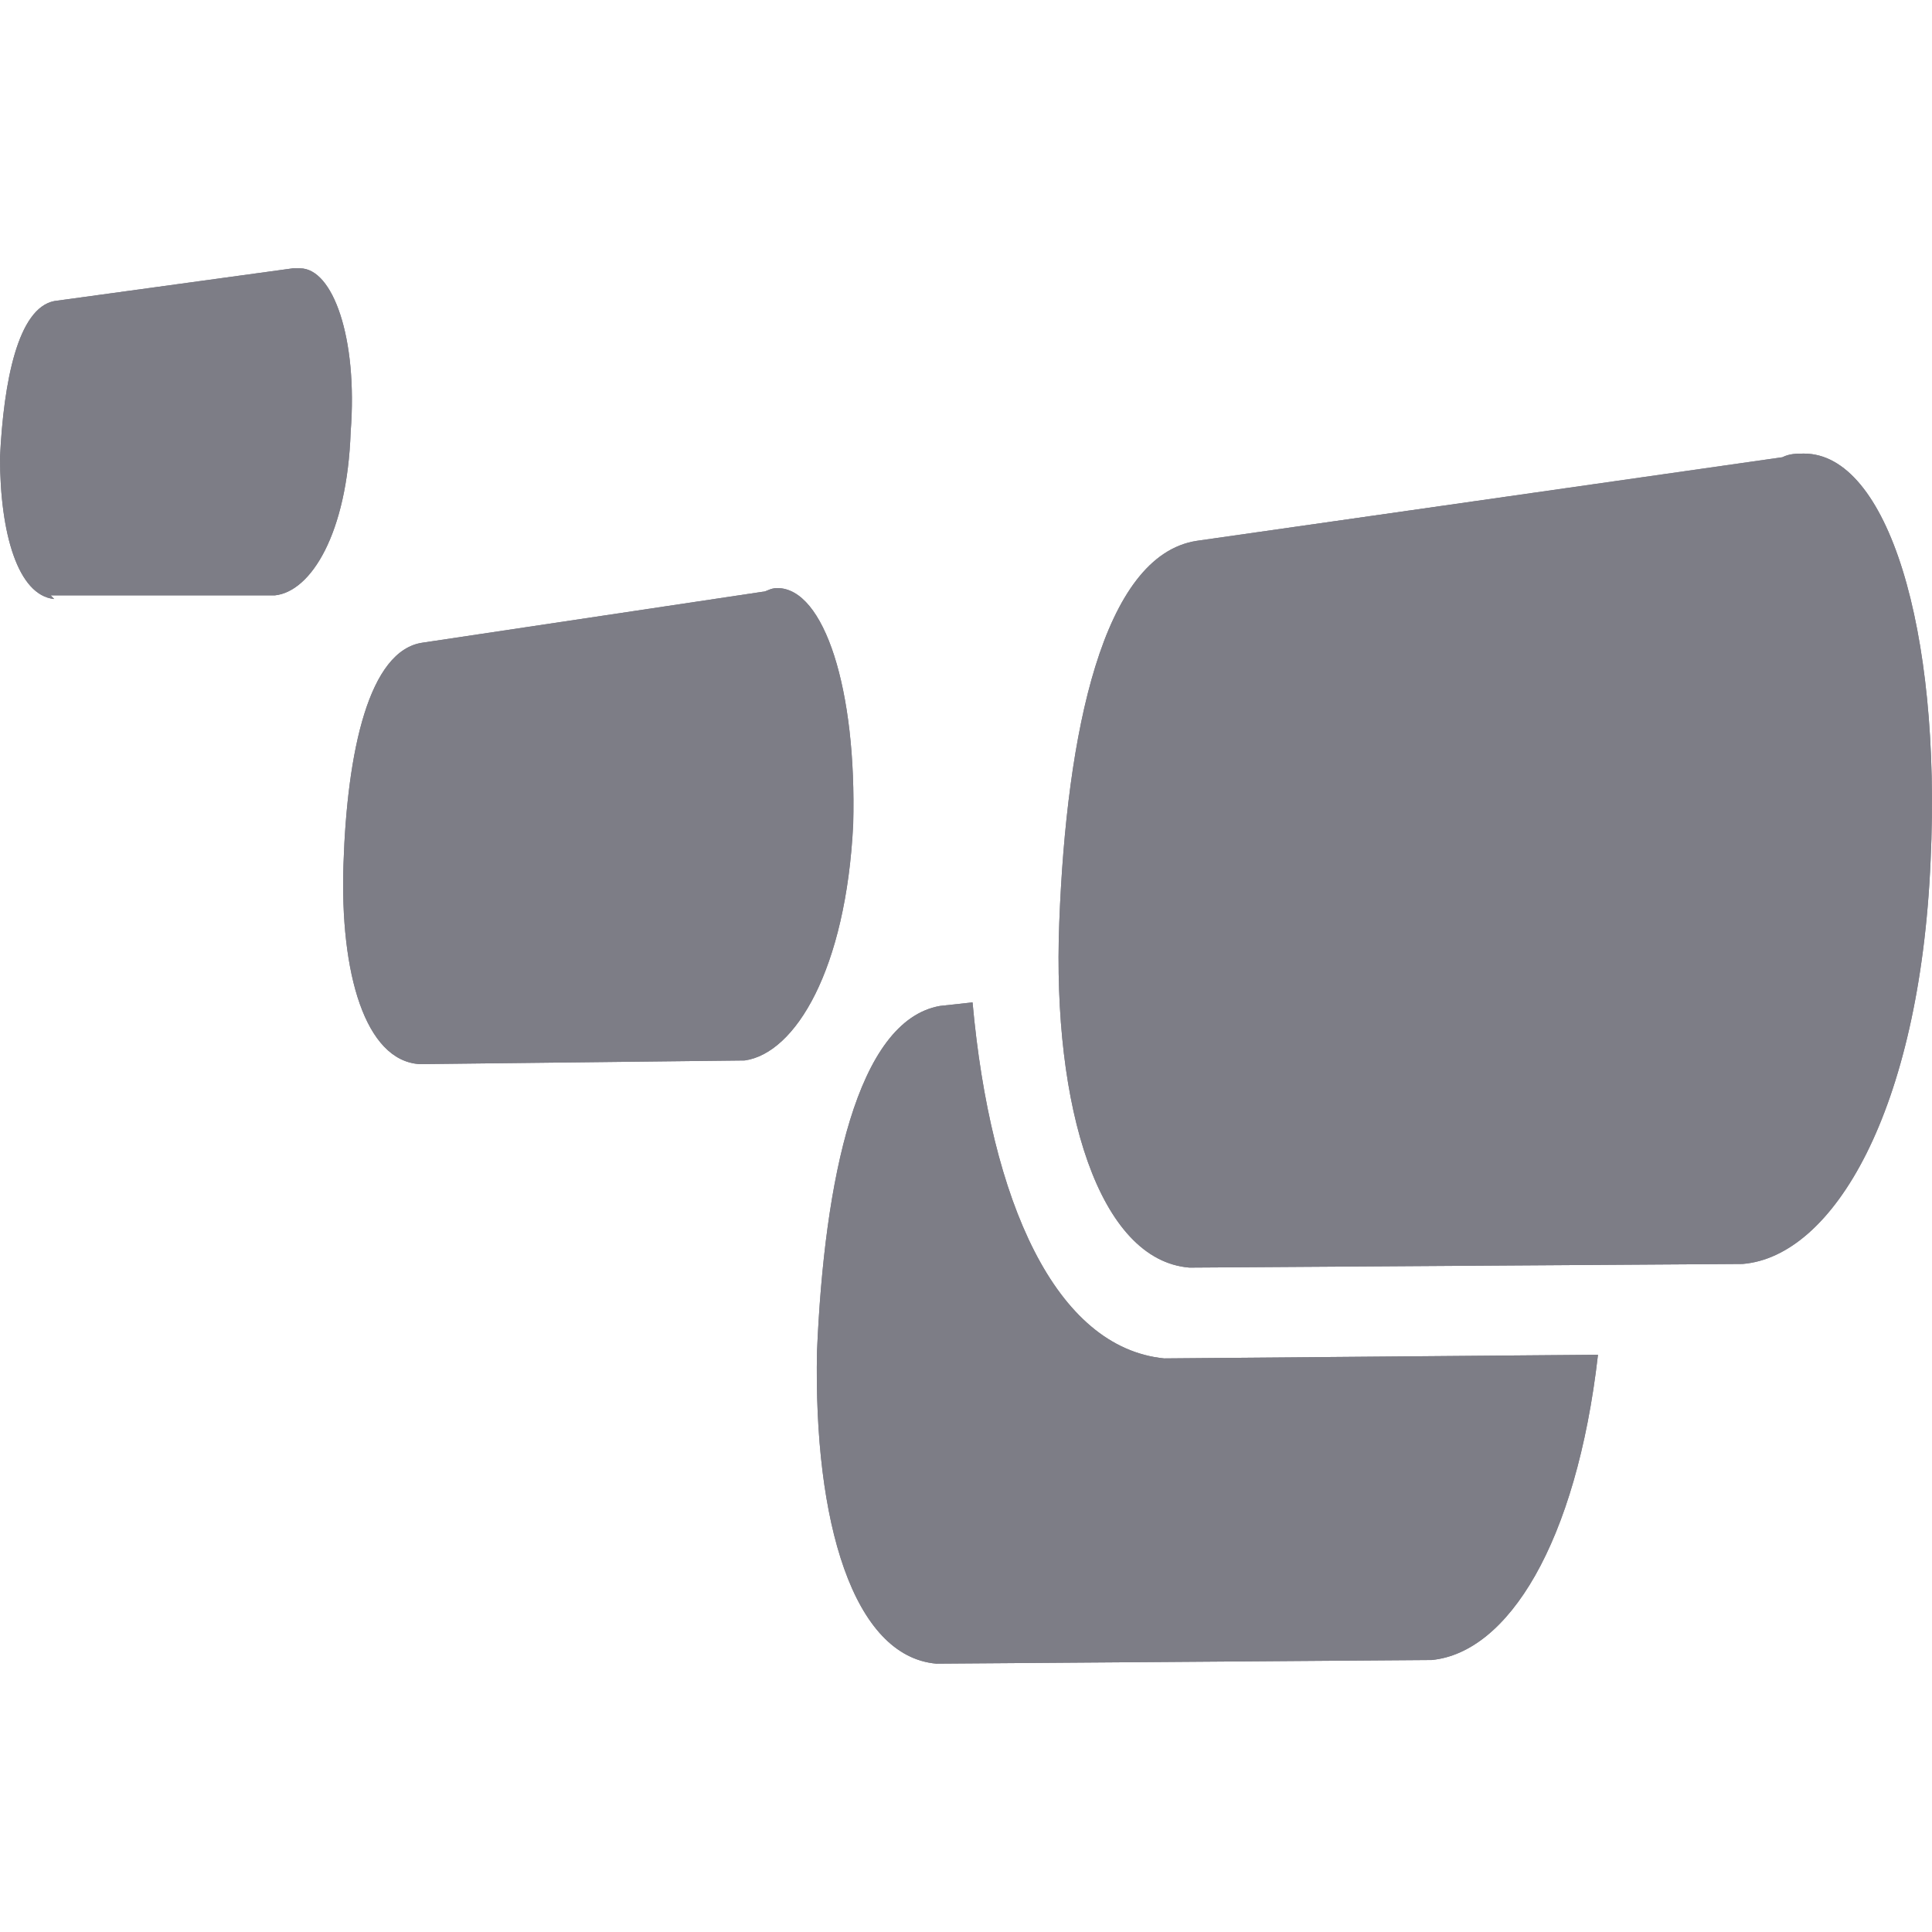 <svg width="18" height="18" viewBox="0 0 18 18" fill="none" xmlns="http://www.w3.org/2000/svg">
<g clip-path="url(#clip0_4554_4742)">
<path d="M8.724 15.5C7.949 15.432 7.579 14.18 7.612 12.588C7.68 10.997 7.983 9.508 8.758 9.372L9.061 9.339C9.229 11.2 9.836 12.555 10.846 12.656L14.888 12.622C14.686 14.383 14.046 15.398 13.338 15.466L8.724 15.5Z" fill="#7D7D86"/>
<path d="M8.724 15.5C7.949 15.432 7.579 14.18 7.612 12.588C7.68 10.997 7.983 9.508 8.758 9.372L9.061 9.339C9.229 11.2 9.836 12.555 10.846 12.656L14.888 12.622C14.686 14.383 14.046 15.398 13.338 15.466L8.724 15.5Z" fill="#7D7D86"/>
<path d="M3.907 9.914C3.402 9.88 3.166 9.068 3.2 8.052C3.234 7.003 3.436 6.055 3.941 5.987L7.107 5.513C7.141 5.513 7.174 5.479 7.242 5.479C7.68 5.479 7.983 6.427 7.949 7.68C7.882 9.034 7.41 9.812 6.939 9.88L3.941 9.914" fill="#7D7D86"/>
<path d="M3.907 9.914C3.402 9.88 3.166 9.068 3.2 8.052C3.234 7.003 3.436 6.055 3.941 5.987L7.107 5.513C7.141 5.513 7.174 5.479 7.242 5.479C7.68 5.479 7.983 6.427 7.949 7.68C7.882 9.034 7.41 9.812 6.939 9.88L3.941 9.914" fill="#7D7D86"/>
<path d="M0.505 5.581C0.168 5.547 0 4.971 0 4.261C0.034 3.55 0.168 2.872 0.505 2.805L2.728 2.5C2.762 2.5 2.796 2.5 2.796 2.5C3.099 2.5 3.335 3.143 3.267 4.024C3.234 4.971 2.897 5.513 2.56 5.547H0.472" fill="#7D7D86"/>
<path d="M0.505 5.581C0.168 5.547 0 4.971 0 4.261C0.034 3.55 0.168 2.872 0.505 2.805L2.728 2.5C2.762 2.5 2.796 2.5 2.796 2.5C3.099 2.5 3.335 3.143 3.267 4.024C3.234 4.971 2.897 5.513 2.56 5.547H0.472" fill="#7D7D86"/>
<path d="M11.082 11.81C10.24 11.742 9.802 10.32 9.869 8.594C9.936 6.833 10.273 5.174 11.149 5.039L16.606 4.26C16.673 4.226 16.74 4.226 16.808 4.226C17.582 4.226 18.088 5.851 17.987 8.018C17.886 10.354 17.077 11.708 16.235 11.776L11.082 11.81Z" fill="#7D7D86"/>
<path d="M11.082 11.81C10.24 11.742 9.802 10.32 9.869 8.594C9.936 6.833 10.273 5.174 11.149 5.039L16.606 4.26C16.673 4.226 16.74 4.226 16.808 4.226C17.582 4.226 18.088 5.851 17.987 8.018C17.886 10.354 17.077 11.708 16.235 11.776L11.082 11.81Z" fill="#7D7D86"/>
</g>
<defs>
<clipPath id="clip0_4554_4742">
<rect width="18" height="13" fill="white" transform="translate(0 2.5)"/>
</clipPath>
</defs>
</svg>
